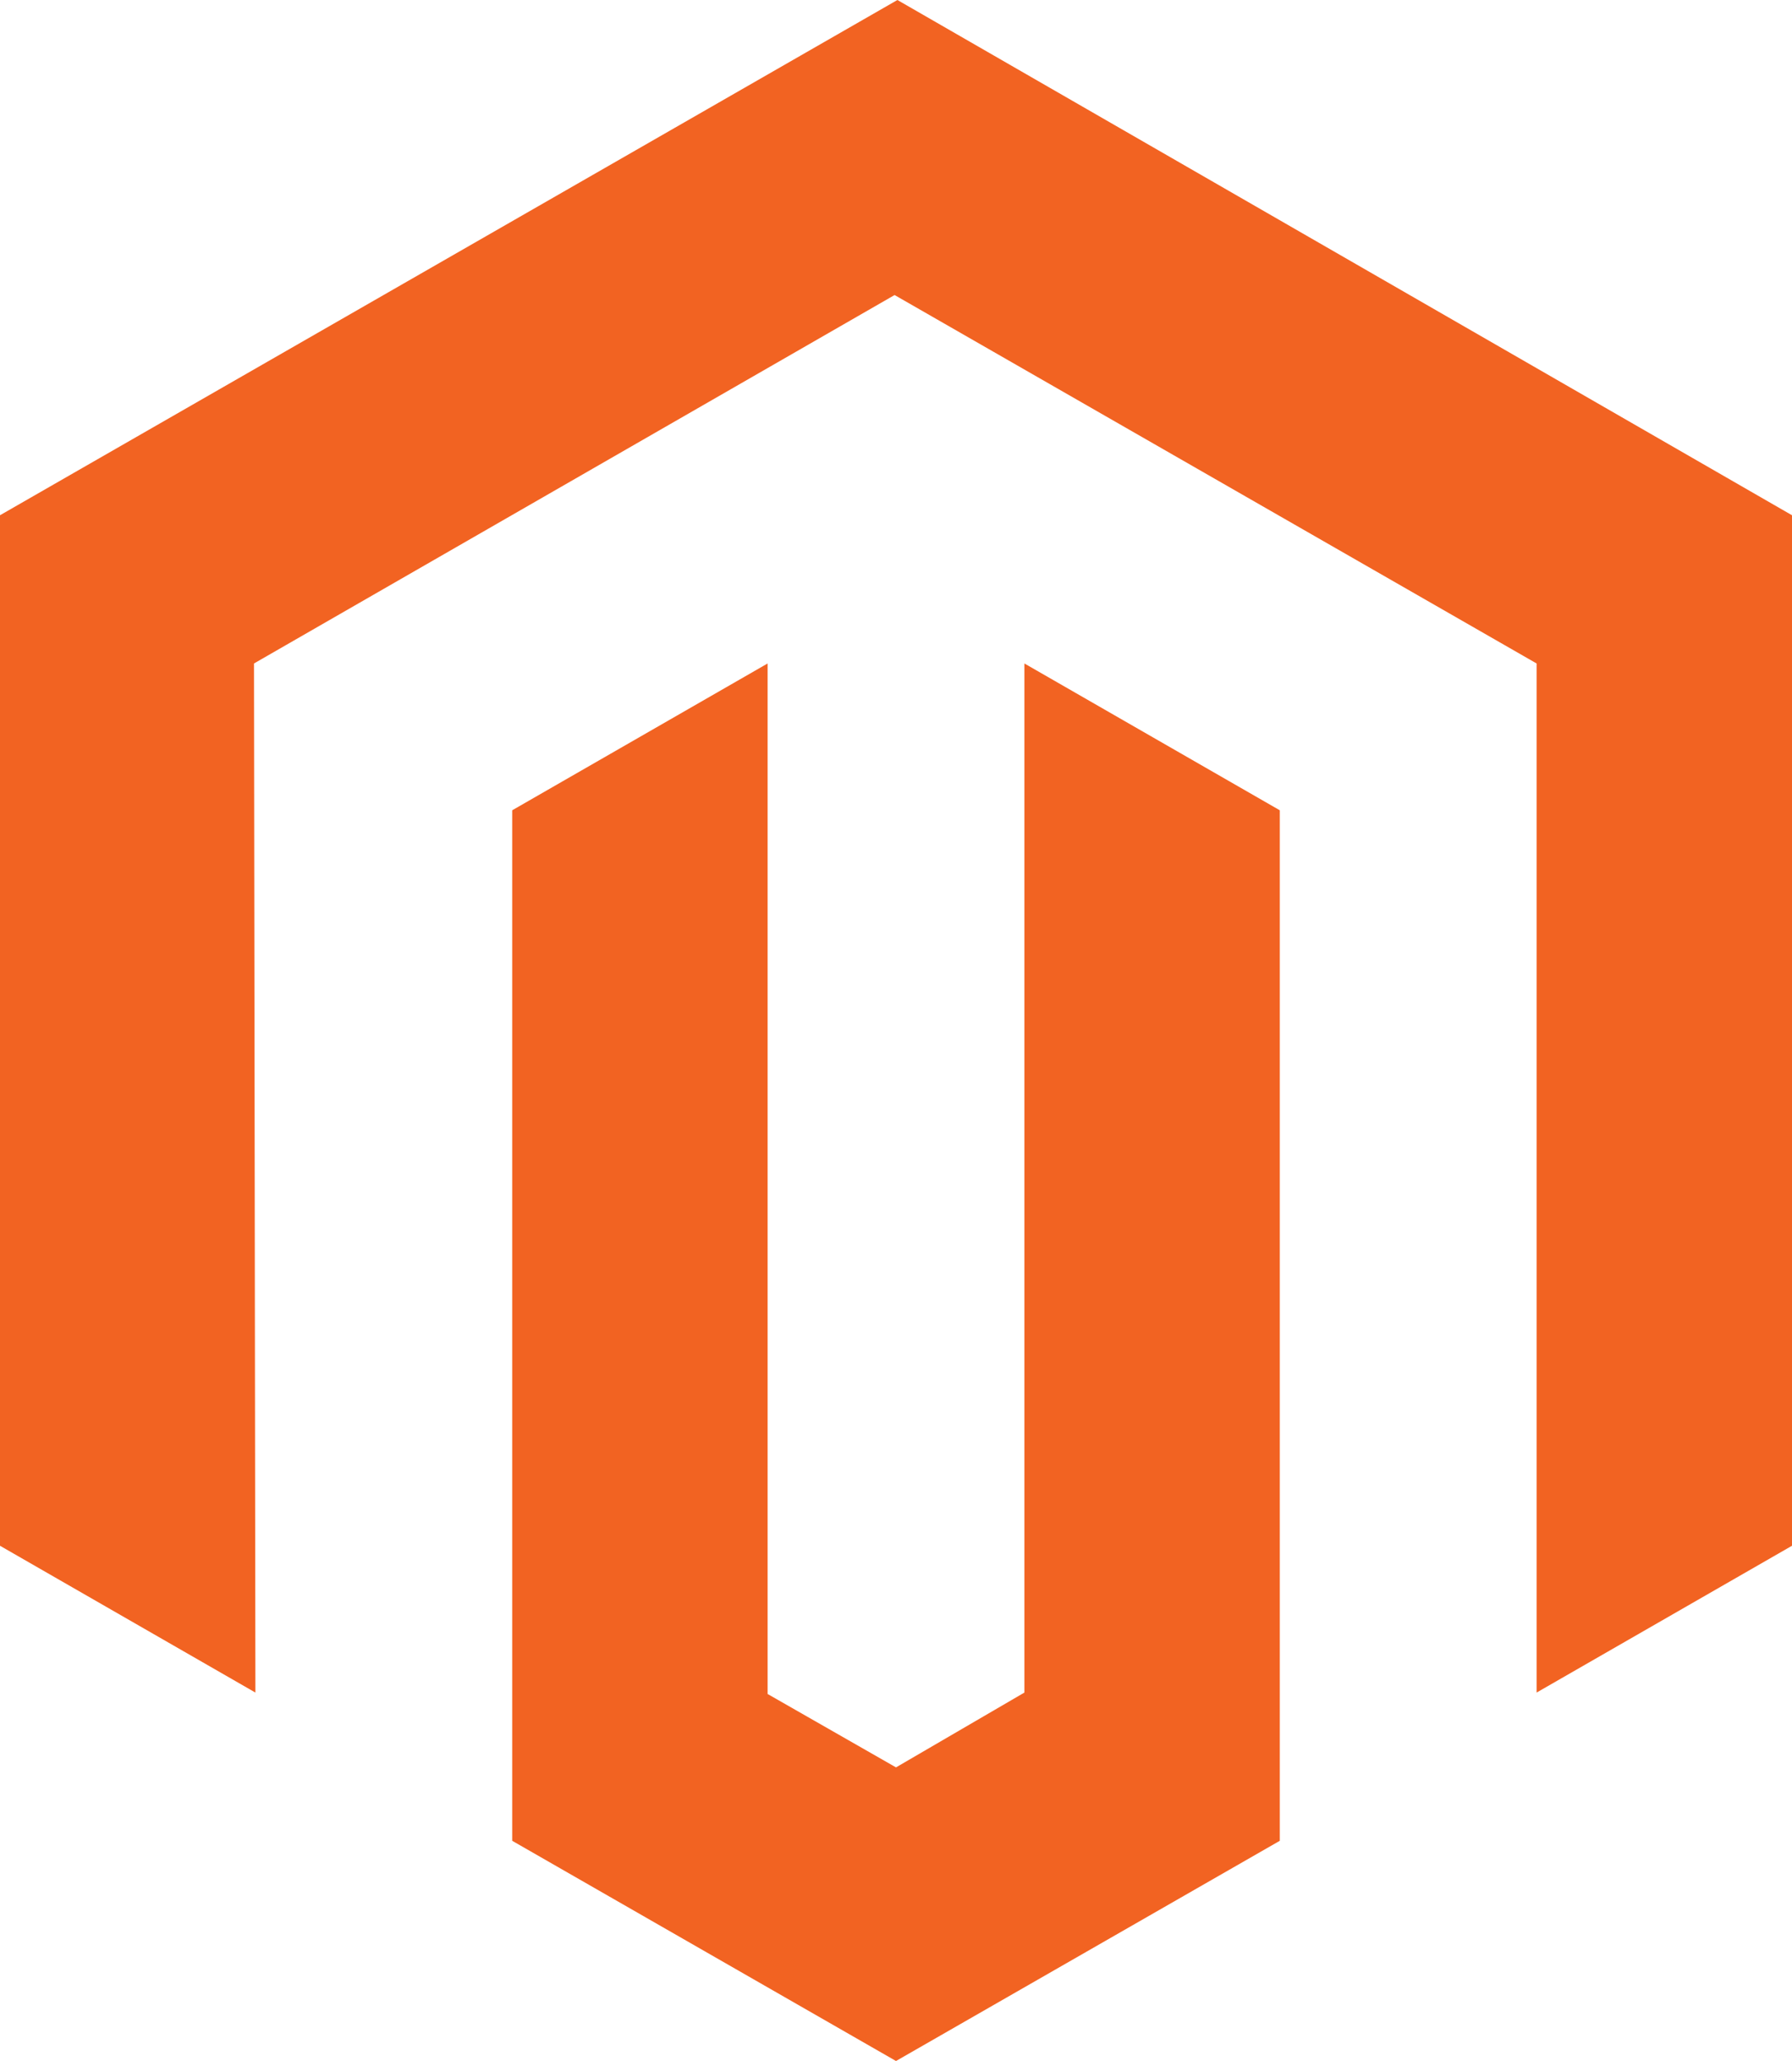 <?xml version="1.0" encoding="utf-8"?>
<!-- Generator: Adobe Illustrator 21.1.0, SVG Export Plug-In . SVG Version: 6.00 Build 0)  -->
<svg version="1.1" id="Layer_1" xmlns="http://www.w3.org/2000/svg" xmlns:xlink="http://www.w3.org/1999/xlink" x="0px" y="0px"
	 viewBox="0 0 127 146" style="enable-background:new 0 0 127 146;" xml:space="preserve">
<style type="text/css">
	.st0{fill:#F26322;}
</style>
<g>
	<polygon class="st0" points="63.6,0 0,36.5 0,109.5 18.1,119.9 18,47 63.4,20.9 108.9,47 108.9,119.9 127,109.5 127,36.5 	"/>
	<polygon class="st0" points="72.6,119.9 63.5,125.2 54.4,120 54.4,47 36.3,57.4 36.3,130.4 63.5,146 90.7,130.4 90.7,57.4 72.6,47 
			"/>
</g>
</svg>

